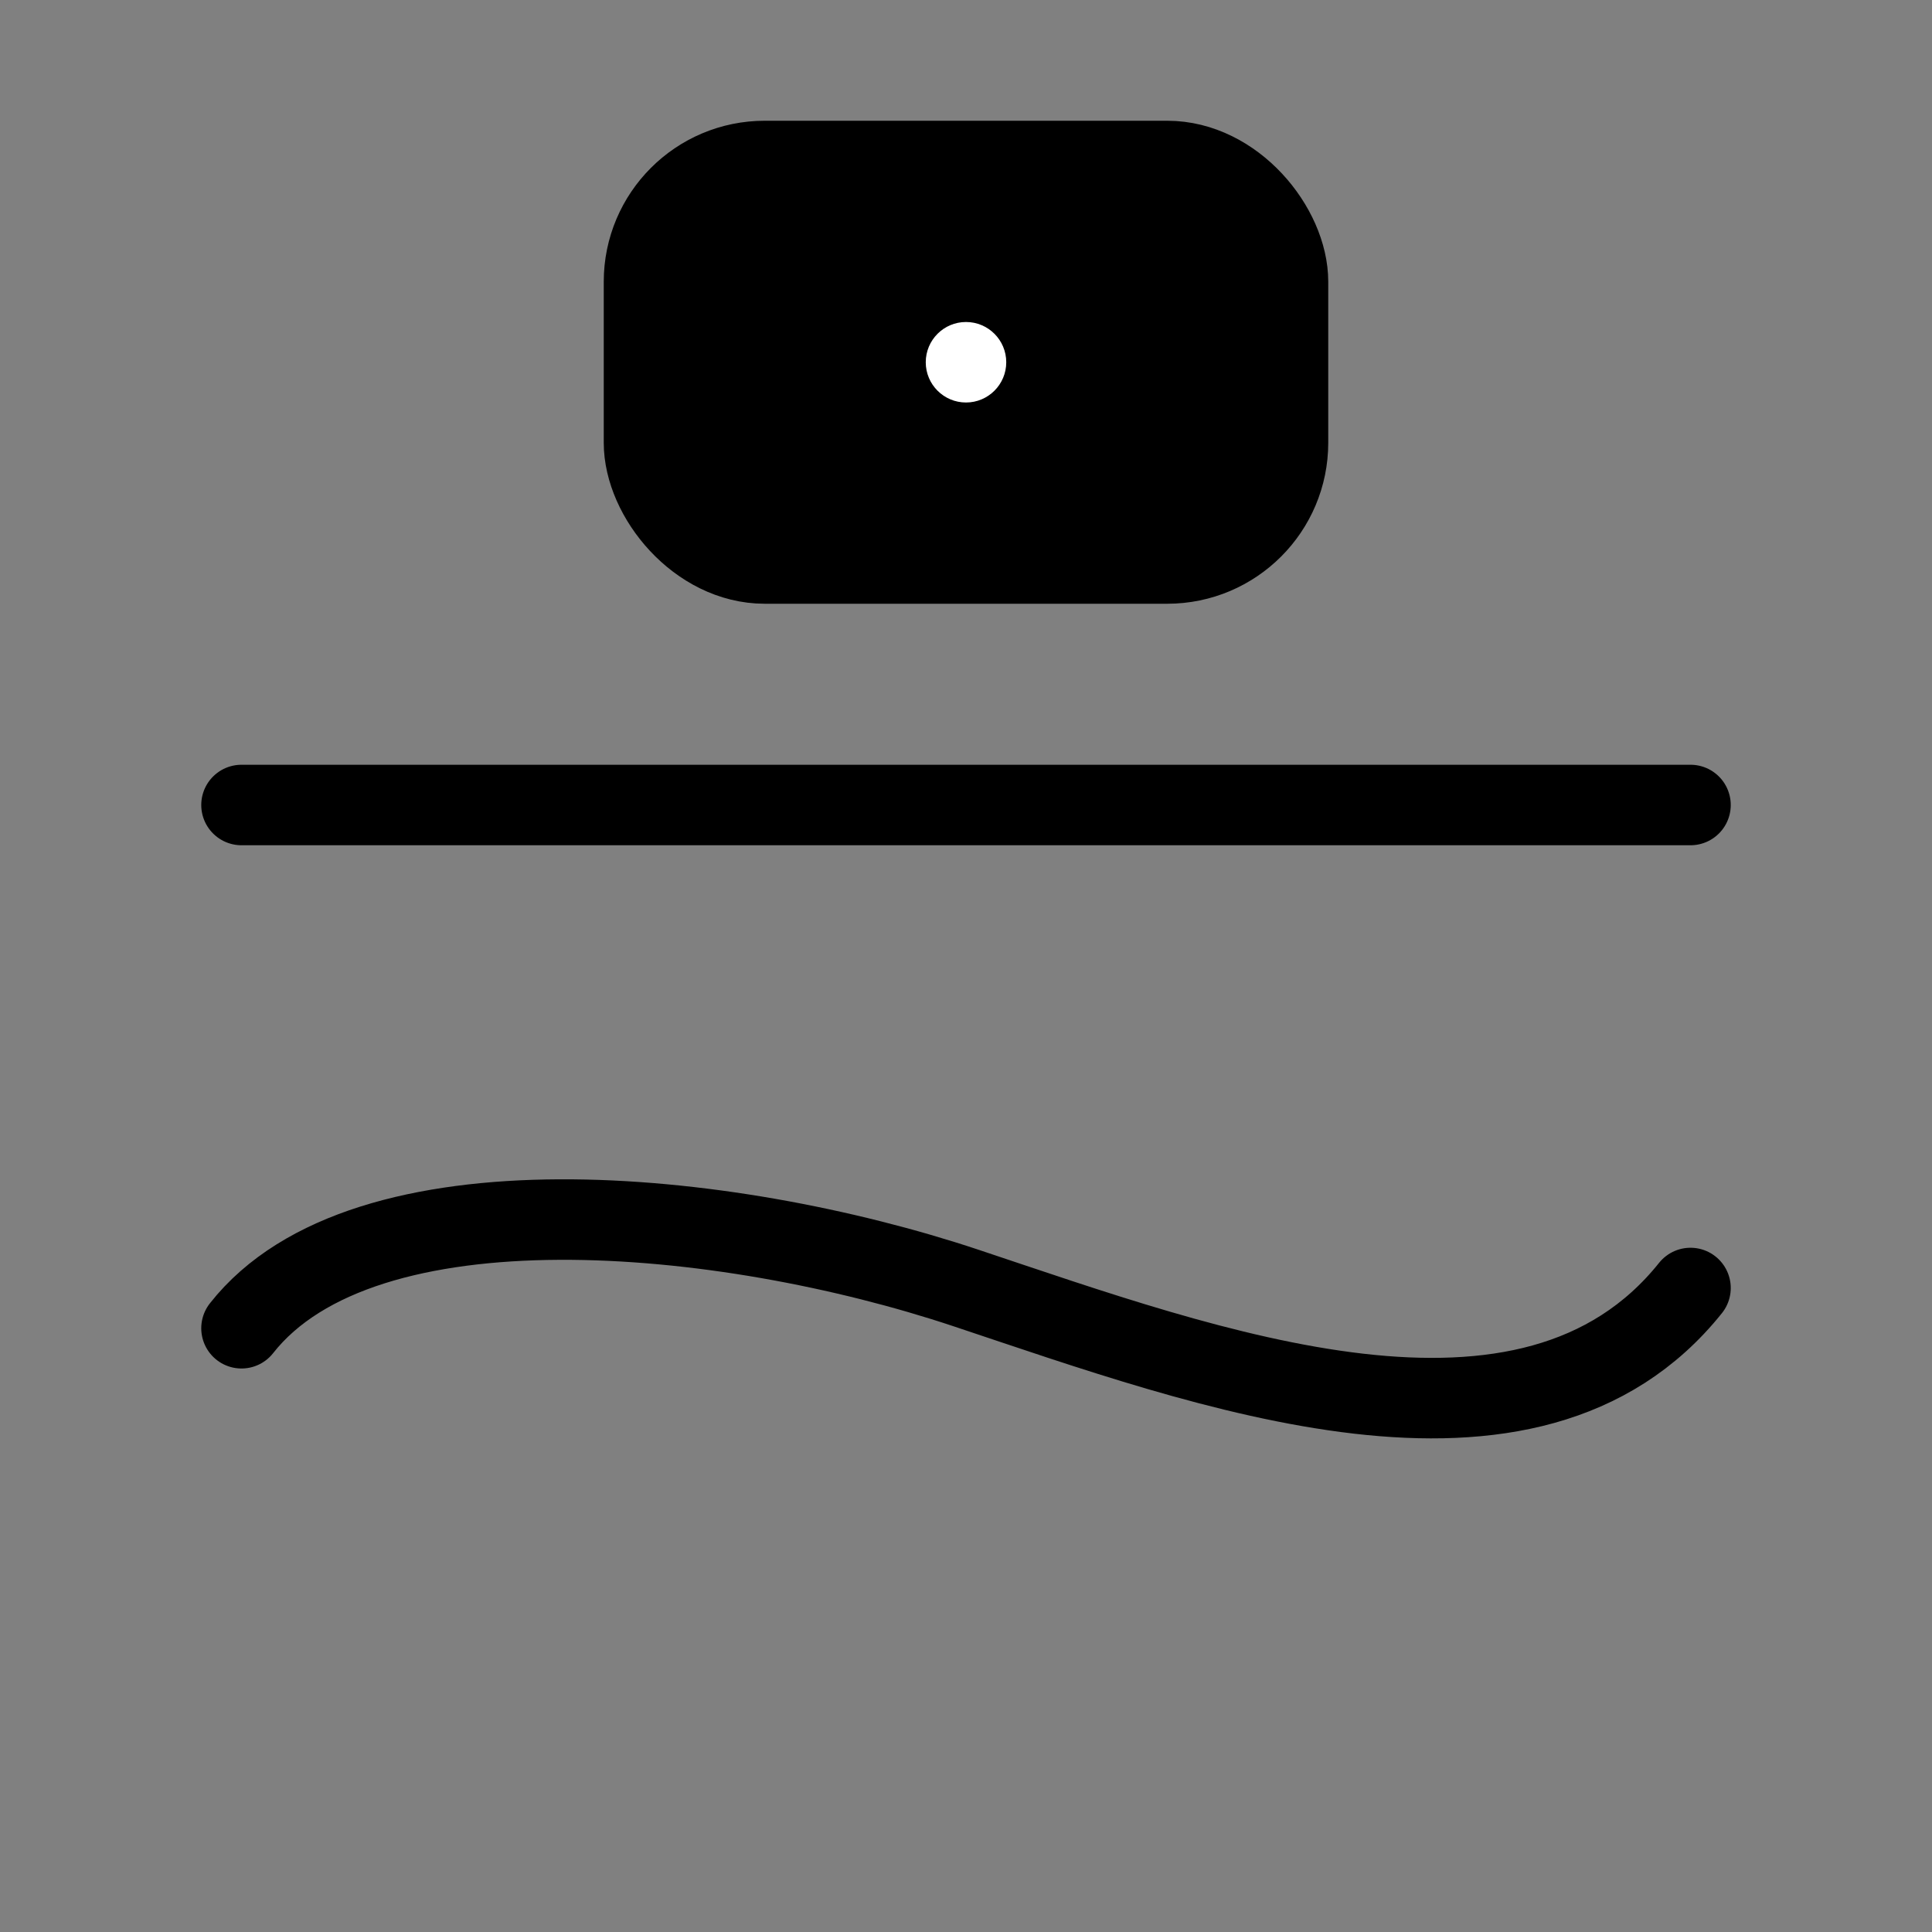 <svg viewBox="0 0 48 48" fill="none" xmlns="http://www.w3.org/2000/svg"><rect x="0" y="0" width="48" height="48" fill="#808080" stroke="none"/><rect x="16" y="4" width="16" height="10" rx="3" fill="currentColor" stroke="currentColor" stroke-width="2" stroke-linecap="round" stroke-linejoin="round"/><rect x="6" y="20" width="36" rx="12" stroke="currentColor" stroke-width="2" stroke-linecap="round" stroke-linejoin="round"/><path d="M6 33C9.042 29.133 18 30 24 32C30 34 38 37 42 32" stroke="currentColor" stroke-width="2" stroke-linecap="round" stroke-linejoin="round"/><path d="M25 9C25 9.552 24.552 10 24 10C23.448 10 23 9.552 23 9C23 8.448 23.448 8 24 8C24.552 8 25 8.448 25 9Z" fill="#fff"/></svg>